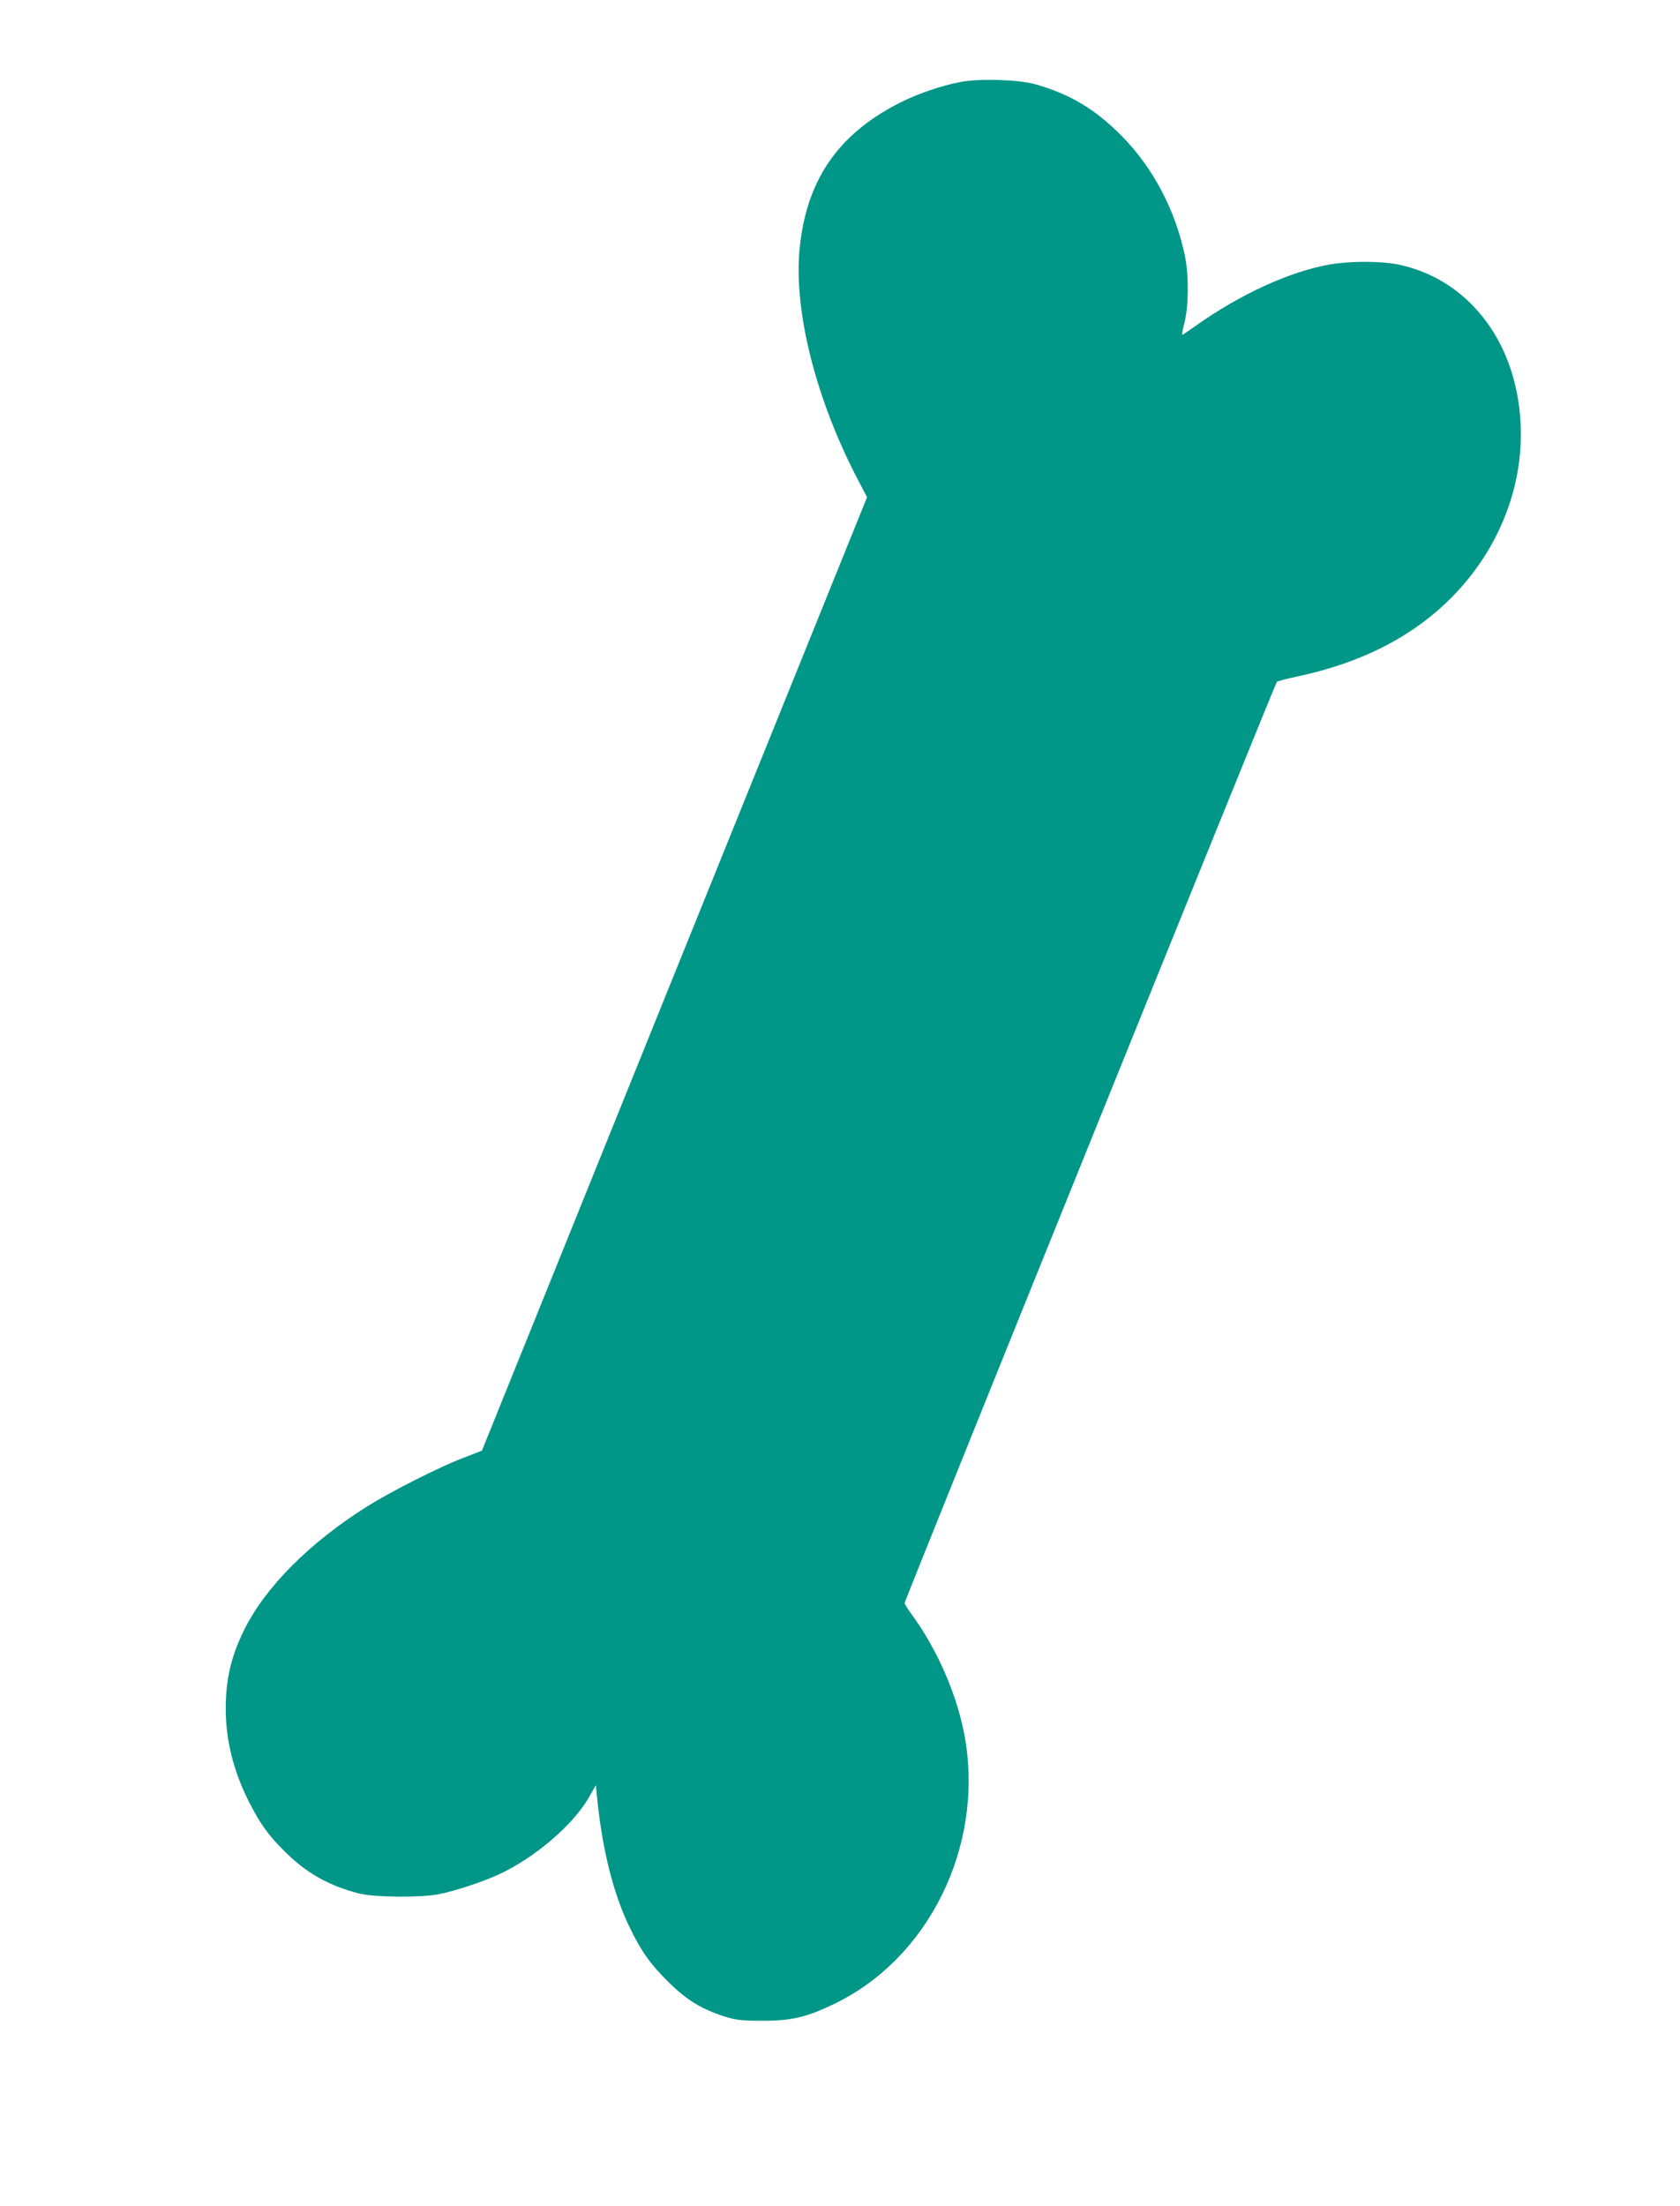 <?xml version="1.0" standalone="no"?>
<!DOCTYPE svg PUBLIC "-//W3C//DTD SVG 20010904//EN"
 "http://www.w3.org/TR/2001/REC-SVG-20010904/DTD/svg10.dtd">
<svg version="1.0" xmlns="http://www.w3.org/2000/svg"
 width="975pt" height="1280pt" viewBox="0 0 975 1280"
 preserveAspectRatio="xMidYMid meet">
<g transform="translate(0,1280) scale(0.1,-0.1)"
fill="#009688" stroke="none">
<path d="M5578 12325 c-116 -22 -254 -69 -361 -124 -357 -182 -540 -452 -577
-851 -33 -360 96 -868 337 -1330 l55 -105 -1118 -2766 -1117 -2766 -111 -43
c-138 -53 -417 -194 -554 -280 -333 -209 -590 -466 -714 -715 -76 -153 -108
-288 -108 -460 0 -181 45 -361 133 -536 66 -130 113 -197 212 -294 125 -125
257 -198 431 -242 88 -22 357 -24 459 -4 94 18 256 72 350 115 205 95 425 282
518 439 l45 79 7 -69 c30 -304 94 -560 190 -758 66 -136 119 -211 224 -315
106 -105 193 -158 331 -202 64 -19 96 -23 215 -23 172 0 258 21 421 100 545
265 862 910 755 1537 -42 244 -159 516 -313 725 -21 29 -38 57 -38 62 0 14
2150 5334 2160 5344 4 5 58 19 120 32 376 80 674 234 900 464 338 345 472 822
355 1260 -94 349 -345 599 -670 666 -102 21 -281 21 -400 0 -230 -41 -517
-172 -775 -355 -36 -25 -70 -49 -76 -52 -6 -4 -2 25 9 65 26 97 27 281 3 396
-56 264 -184 507 -365 691 -154 156 -302 245 -506 302 -95 26 -320 33 -427 13z"/>
</g>
</svg>
